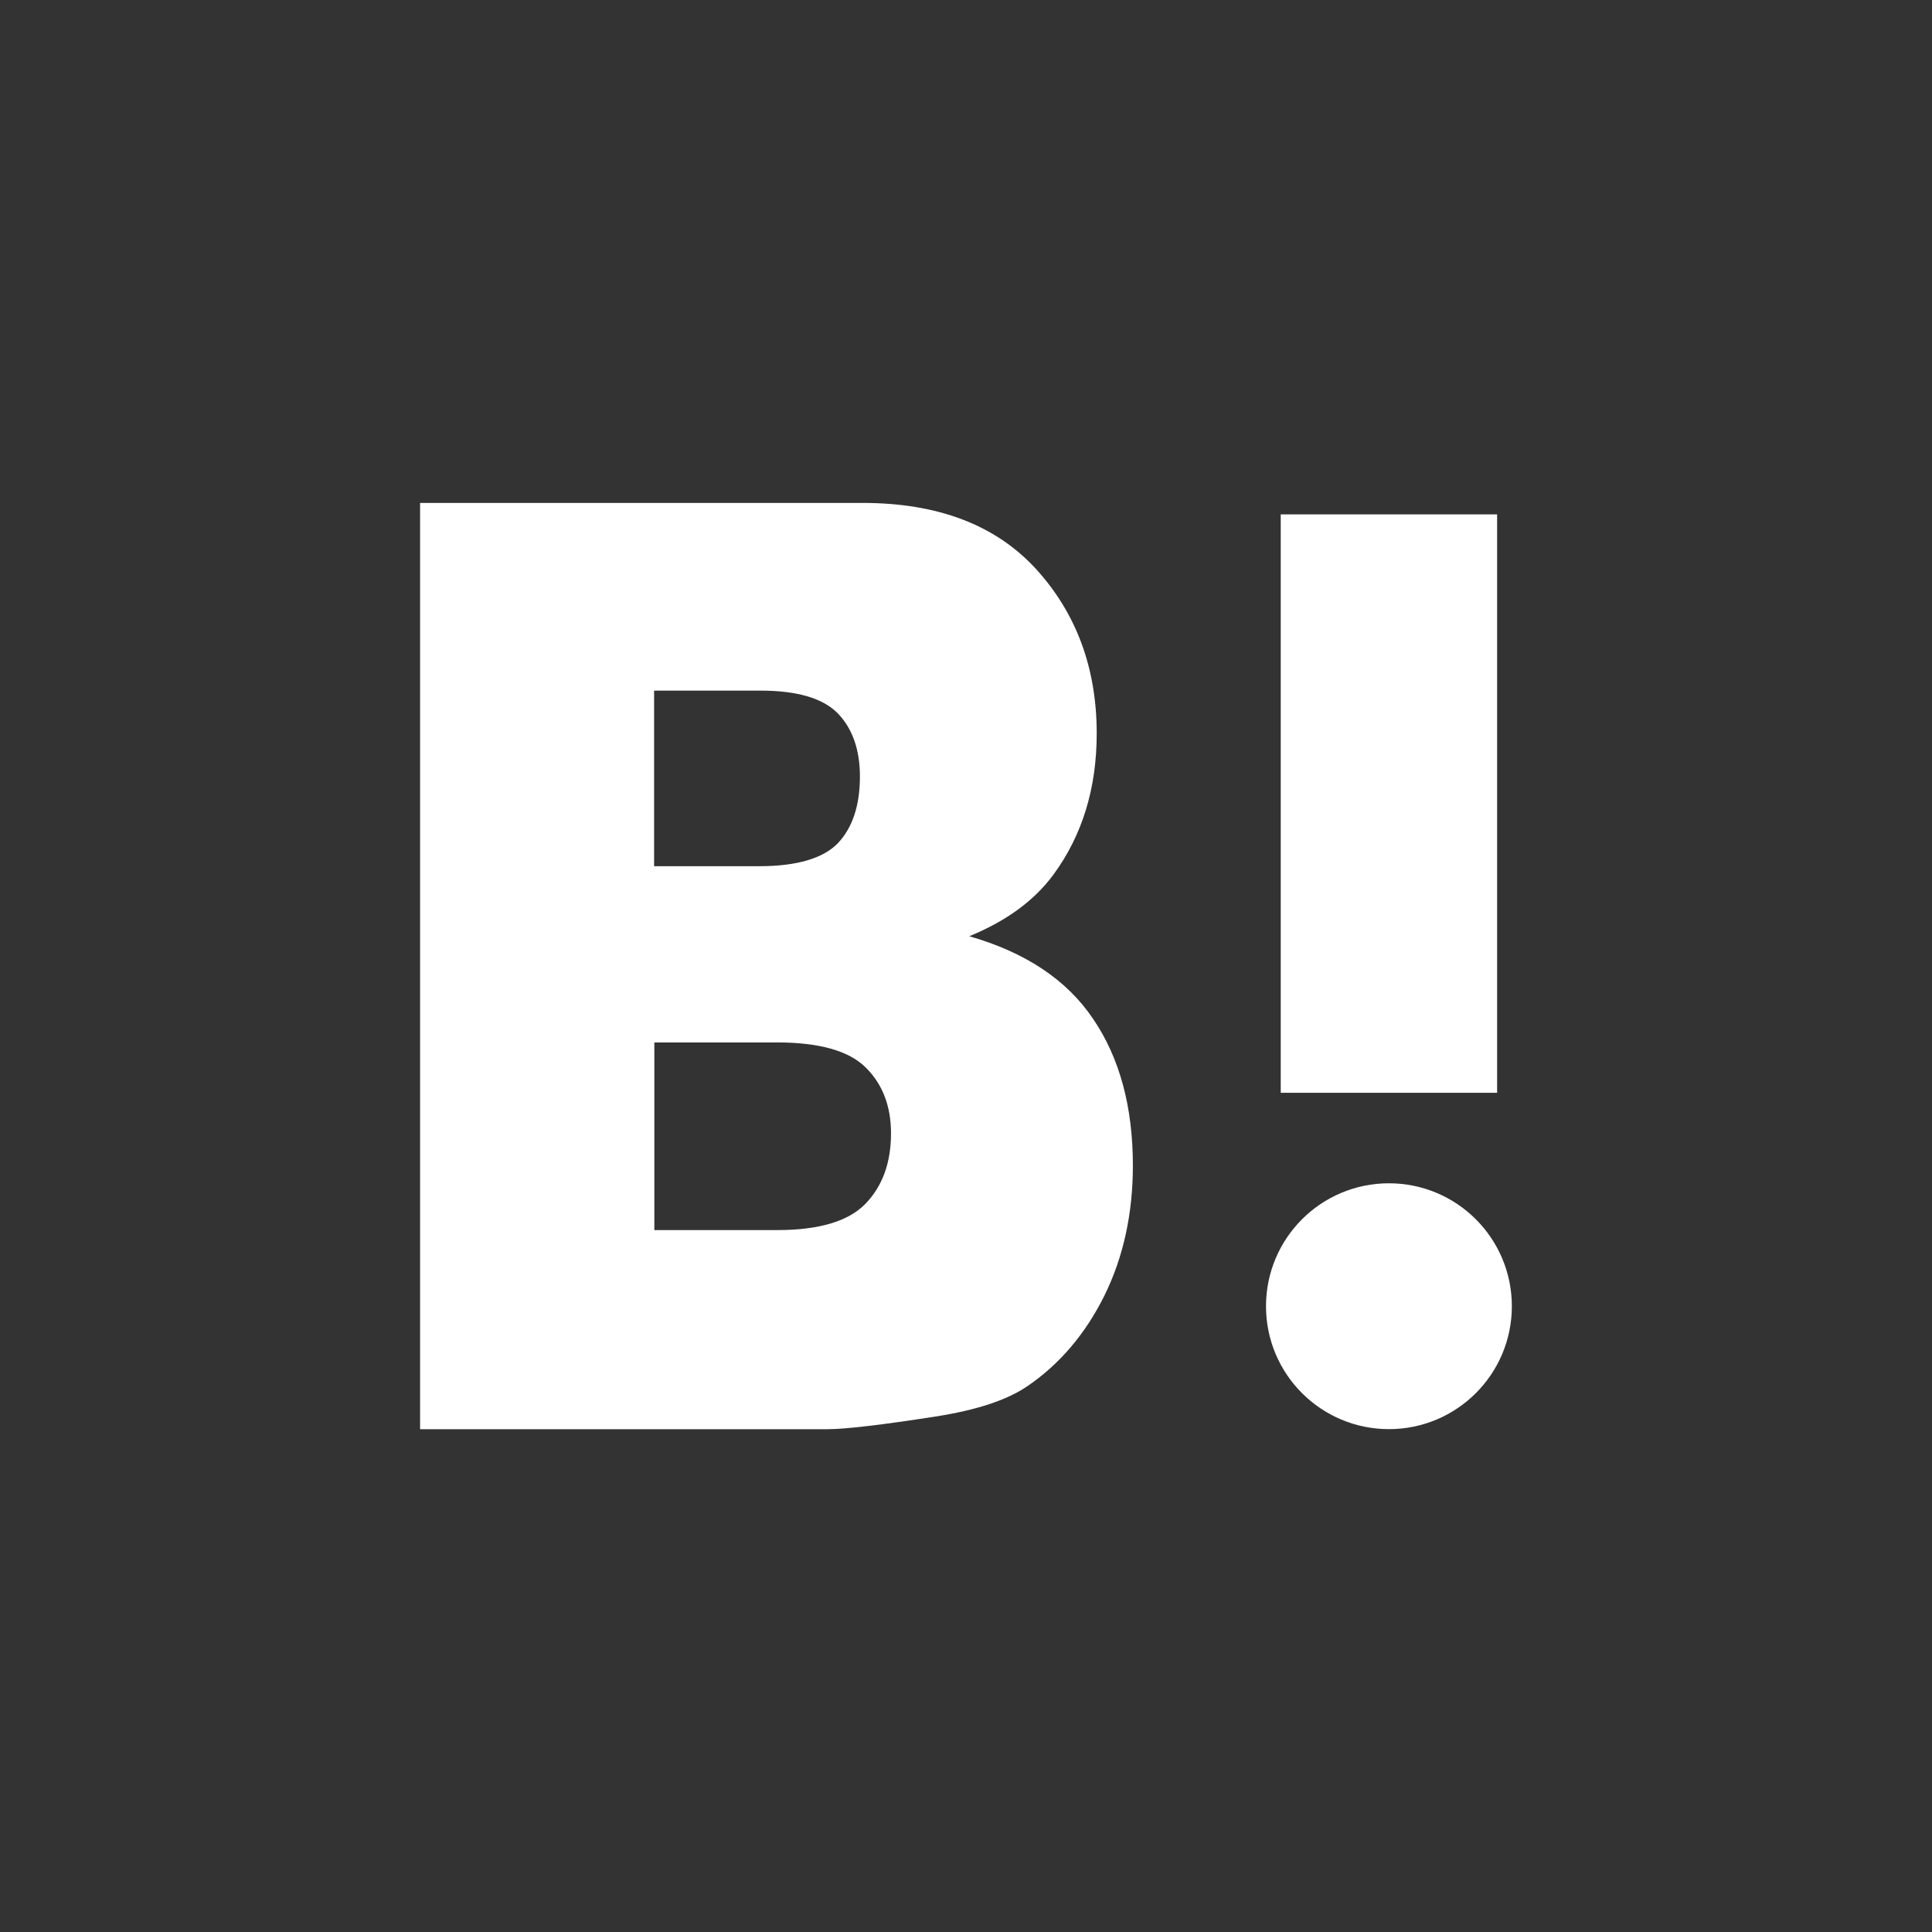 <svg xmlns="http://www.w3.org/2000/svg" viewBox="0 0 32 32"><rect x="0" y="0" width="32" height="32" fill="#333333" stroke="none"/><g fill="#FFF"><path d="M6.96 8.33h7.328c1.247 0 2.206.366 2.875 1.098.666.733 1.002 1.64 1.002 2.72 0 .91-.24 1.688-.715 2.336-.318.433-.784.773-1.396 1.023.928.266 1.614.72 2.05 1.367.44.645.66 1.457.66 2.432 0 .795-.157 1.512-.468 2.146-.314.635-.74 1.14-1.28 1.508-.337.23-.842.396-1.52.502-.9.14-1.498.21-1.79.21H6.958V8.328zm3.877 6.017h1.74c.623 0 1.058-.13 1.302-.382.24-.255.364-.623.364-1.104 0-.442-.123-.793-.366-1.045-.245-.25-.67-.377-1.276-.377h-1.767v2.91zm0 6.027h2.038c.69 0 1.176-.145 1.458-.434.282-.29.425-.68.425-1.168 0-.453-.142-.818-.42-1.092-.28-.277-.77-.414-1.47-.414h-2.03v3.108zM21.213 8.52h3.584v9.58h-3.584z"></path><circle cx="23.005" cy="21.635" r="2.036"></circle></g></svg>